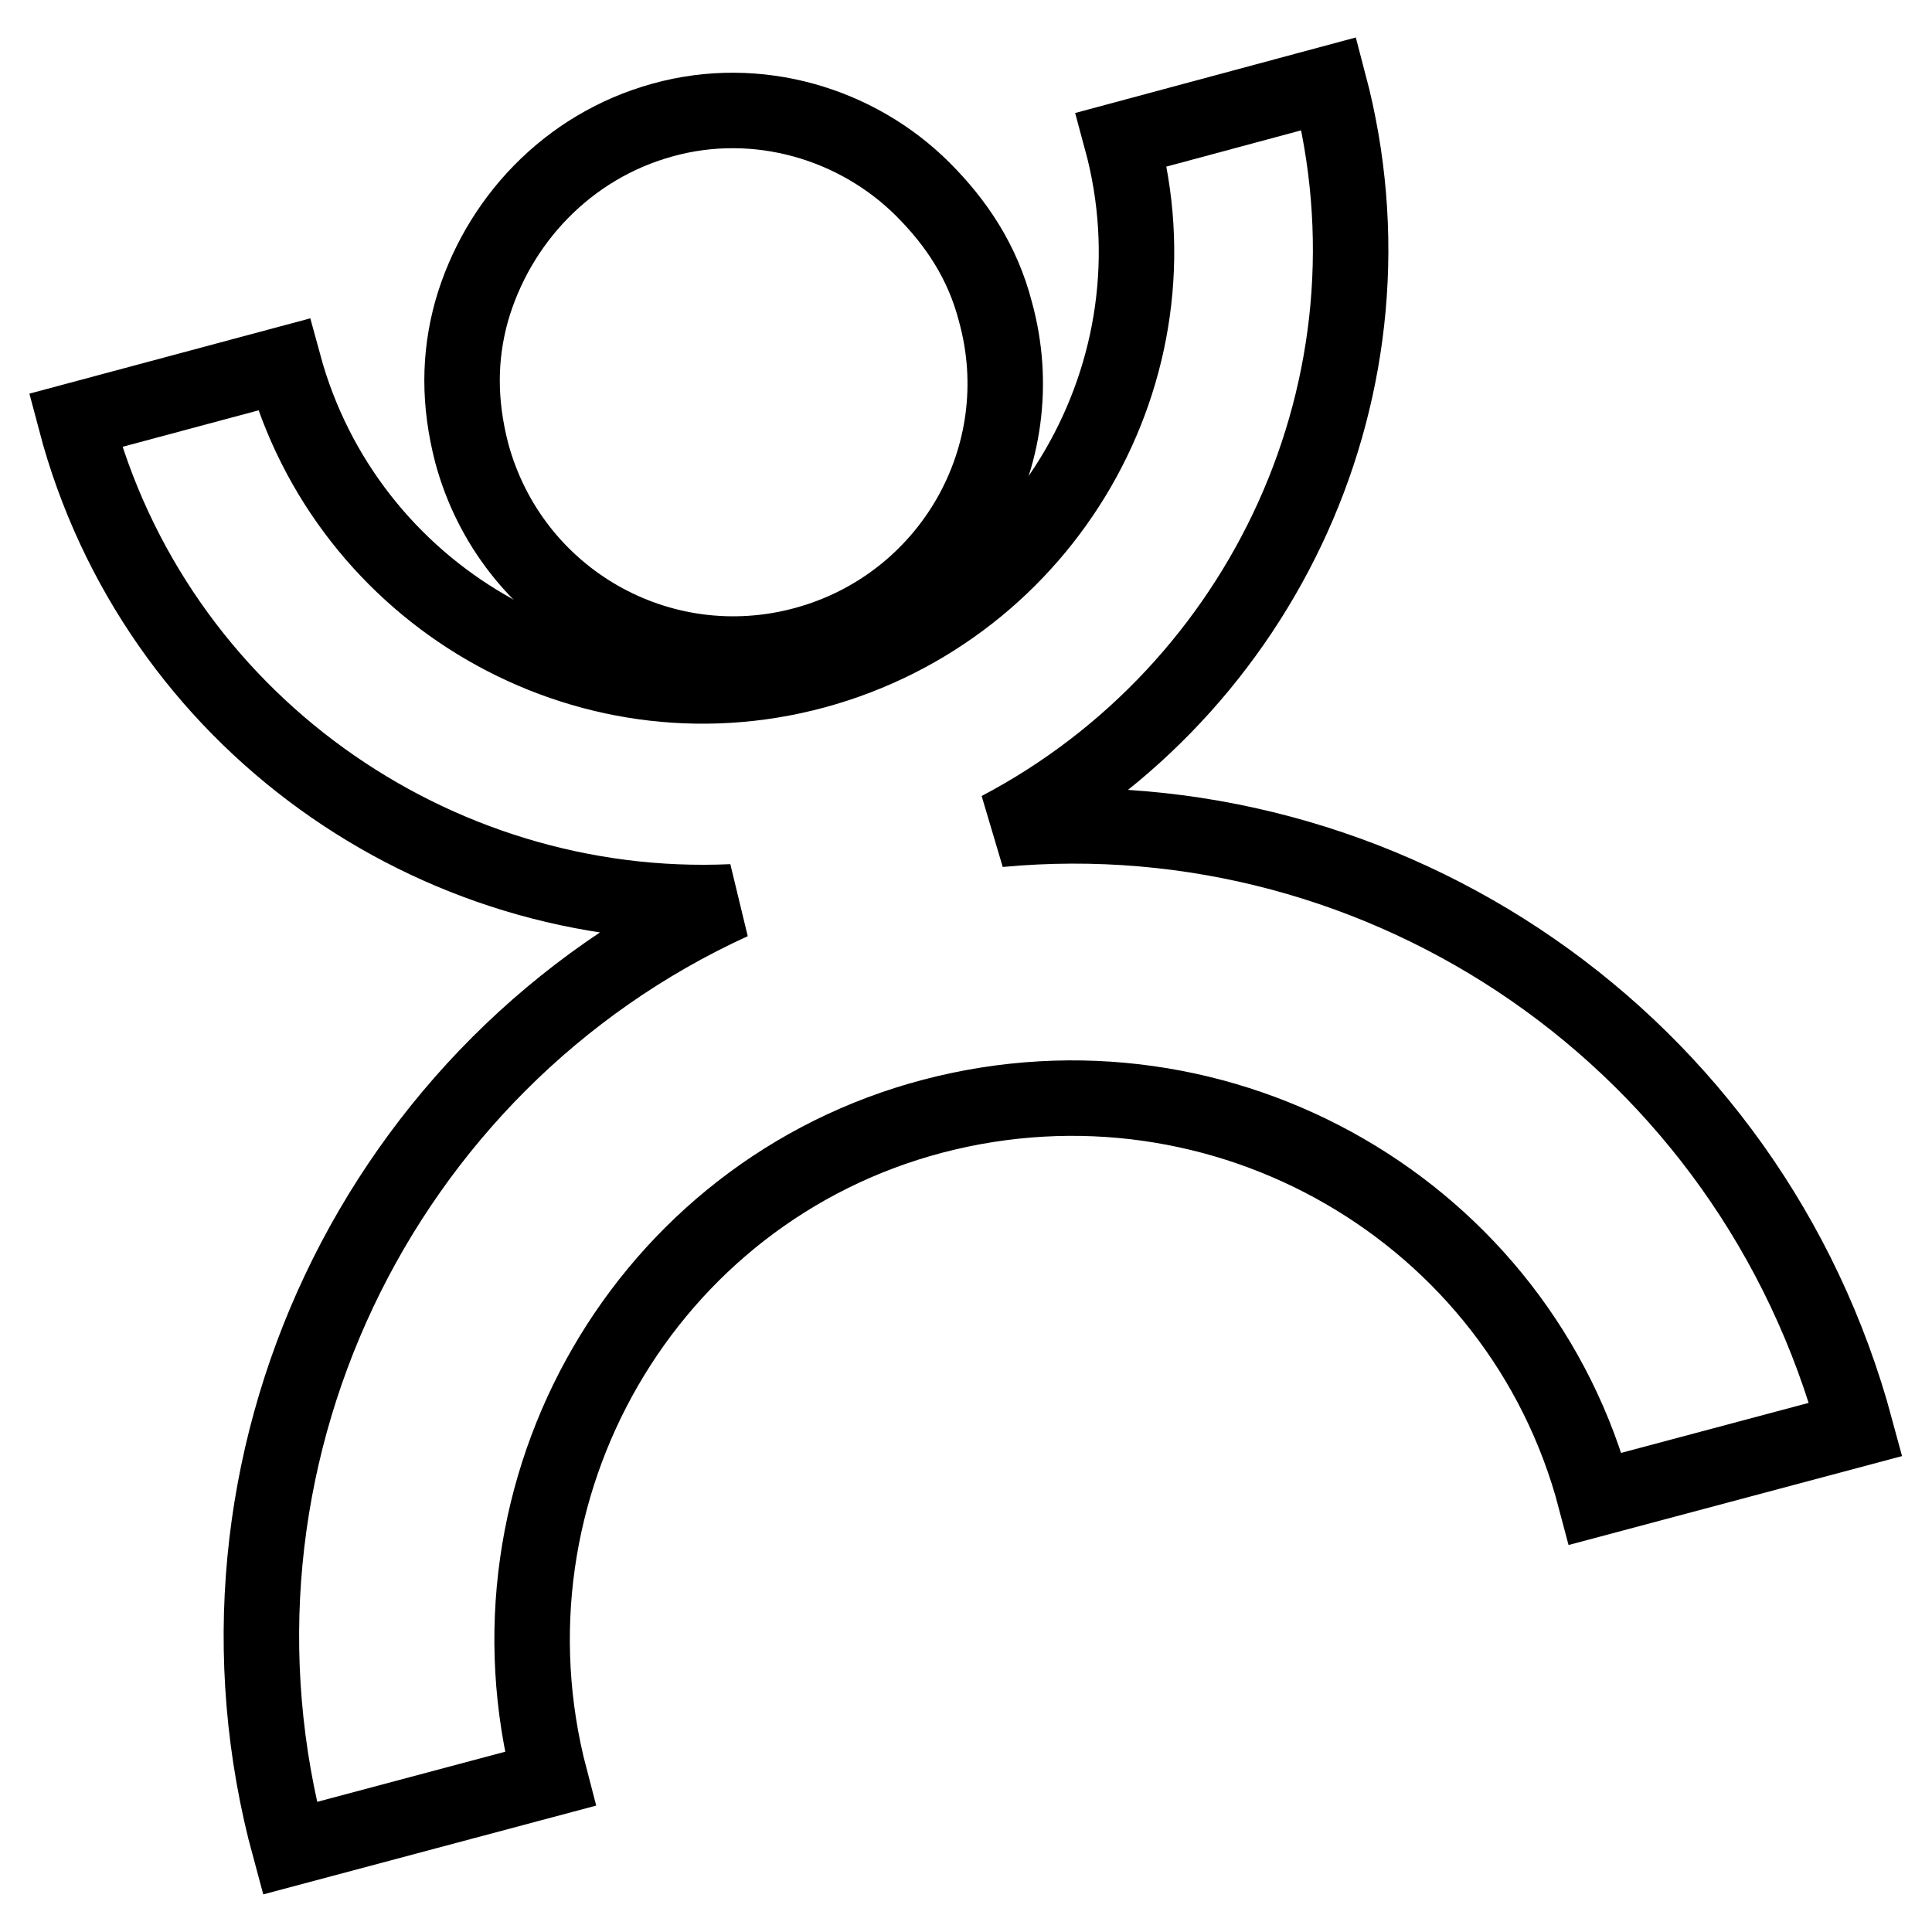 <?xml version="1.0" encoding="utf-8"?>
<!-- Svg Vector Icons : http://www.onlinewebfonts.com/icon -->
<!DOCTYPE svg PUBLIC "-//W3C//DTD SVG 1.1//EN" "http://www.w3.org/Graphics/SVG/1.1/DTD/svg11.dtd">
<svg version="1.1" xmlns="http://www.w3.org/2000/svg" xmlns:xlink="http://www.w3.org/1999/xlink" x="0px" y="0px" viewBox="0 0 256 256" enable-background="new 0 0 256 256" xml:space="preserve">
<g> <path stroke-width="10" fill-opacity="0" stroke="#000000"  d="M132.4,109.9c35-18.4,54.2-59,43.7-98.8l-27.5,7.4c8.3,30.6-10.1,62.1-40.6,70.4 c-30.6,8.3-62.1-10.1-70.4-40.6L10,55.7c10.5,39.8,47.6,65.6,87,63.8c-46.8,21.4-72.5,74.3-58.6,125.4l34.5-9.2 c-10.1-38.5,12.7-77.8,50.7-87.8c38.5-10.1,77.8,12.7,87.8,50.7l34.5-9.2C232,137.8,183.5,105.1,132.4,109.9L132.4,109.9z"/> <path stroke-width="10" fill-opacity="0" stroke="#000000"  d="M106.6,85.4c19.2-5.2,30.6-24.9,25.3-44.1c-1.7-6.6-5.2-11.8-9.6-16.2c-8.7-8.7-21.9-12.7-34.5-9.2 c-12.7,3.5-21.9,13.5-25.3,25.3c-1.7,6.1-1.7,12.2,0,18.8C67.7,79.3,87.4,90.6,106.6,85.4L106.6,85.4z"/></g>
</svg>
